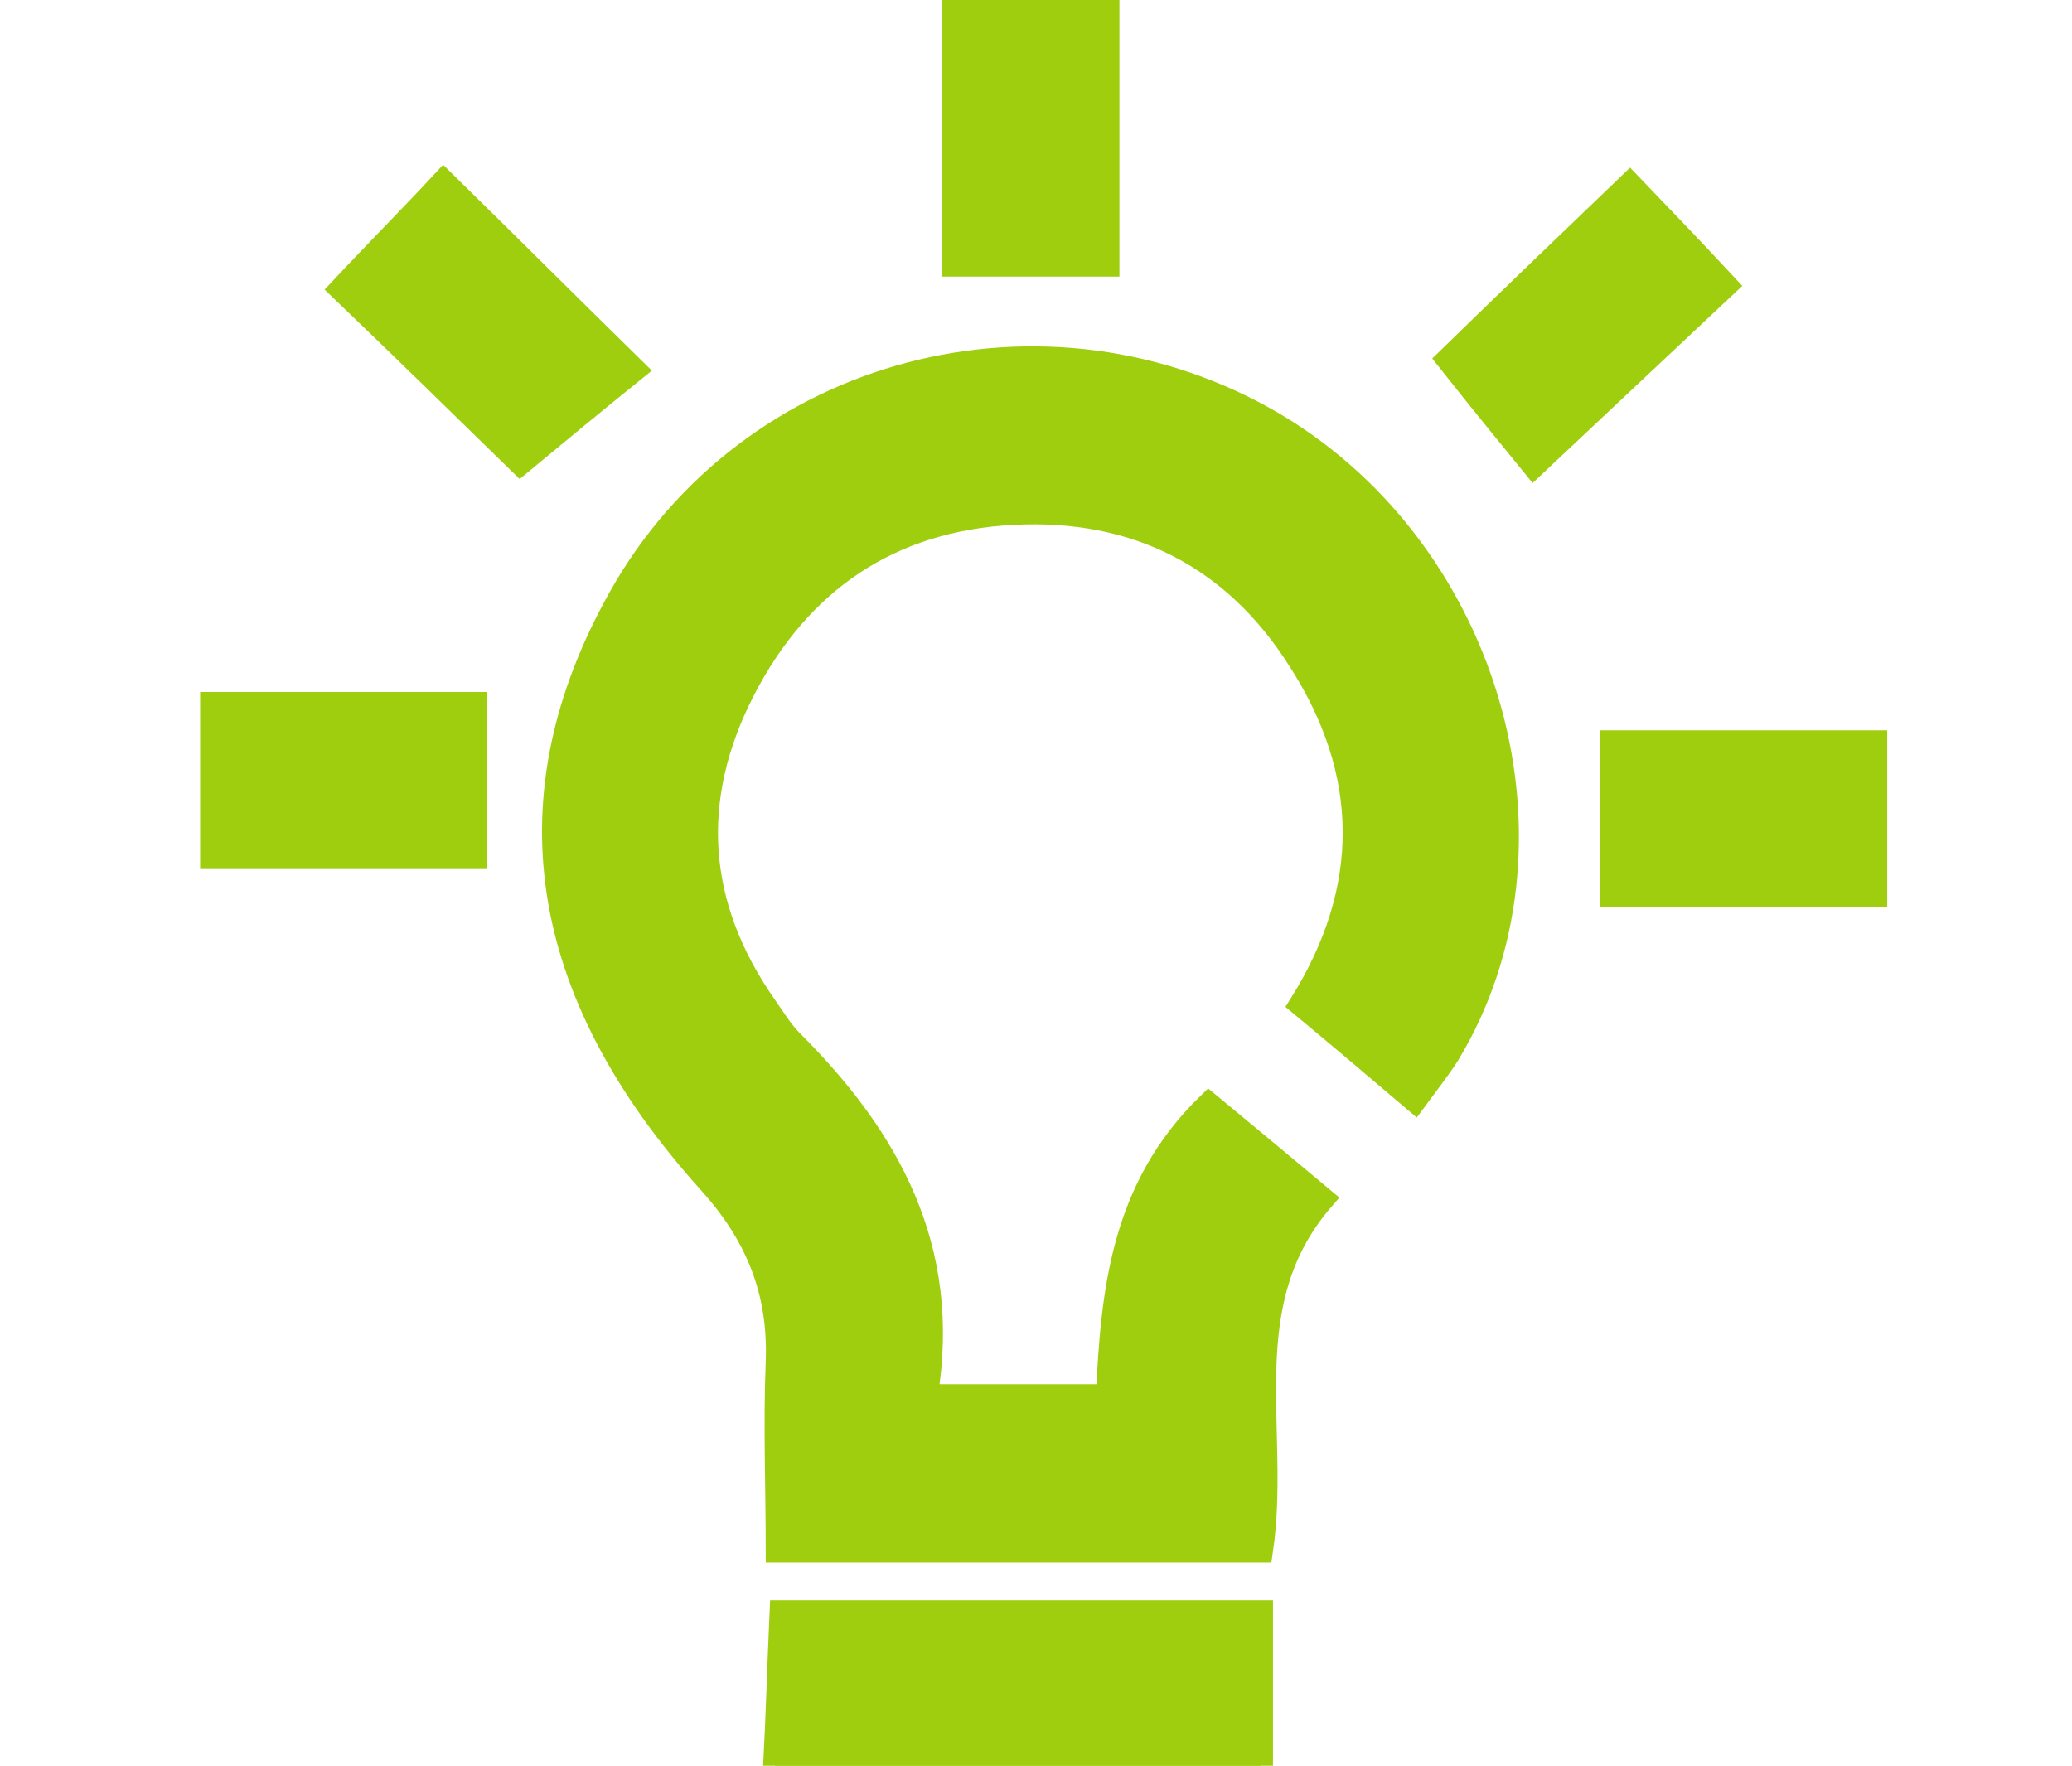 <?xml version="1.0" encoding="UTF-8"?> <svg xmlns="http://www.w3.org/2000/svg" viewBox="0 0 88.00 75.00" data-guides="{&quot;vertical&quot;:[],&quot;horizontal&quot;:[]}"><defs></defs><path fill="#9fce0e" stroke="#9fce0e" fill-opacity="1" stroke-width="1" stroke-opacity="1" id="tSvg148119e283a" title="Path 6" d="M53.565 75C46.681 75 39.797 75 32.913 75C33.022 72.935 33.076 70.924 33.185 68.478C39.978 68.478 46.772 68.478 53.565 68.478C53.565 70.652 53.565 72.826 53.565 75ZM26.337 25.38C31.826 15.598 44.435 12.282 54.163 18.043C63.348 23.532 66.826 35.978 61.5 44.782C61.12 45.38 60.685 45.924 60.087 46.739C58.294 45.218 56.826 43.967 55.25 42.663C58.348 37.717 58.239 32.771 55.195 28.043C52.424 23.641 48.239 21.521 43.022 21.793C37.804 22.065 33.945 24.674 31.554 29.348C29.217 33.913 29.489 38.423 32.478 42.717C32.859 43.26 33.184 43.804 33.619 44.239C37.695 48.315 40.359 52.989 39.326 59.293C41.898 59.293 44.471 59.293 47.043 59.293C47.26 54.891 47.641 50.489 51.337 46.902C52.913 48.207 54.489 49.511 56.174 50.924C52.315 55.38 54.326 60.706 53.565 65.869C46.717 65.869 39.87 65.869 33.022 65.869C33.022 63.152 32.913 60.489 33.022 57.826C33.13 54.837 32.151 52.445 30.141 50.217C22.804 42.065 21.609 33.804 26.337 25.38ZM79.652 38.043C75.92 38.043 72.188 38.043 68.456 38.043C68.456 35.869 68.456 33.695 68.456 31.521C72.188 31.521 75.92 31.521 79.652 31.521C79.652 33.695 79.652 35.869 79.652 38.043ZM20.195 36.413C16.463 36.413 12.732 36.413 9 36.413C9 34.239 9 32.065 9 29.892C12.732 29.892 16.463 29.892 20.195 29.892C20.195 32.065 20.195 34.239 20.195 36.413ZM69.217 7.826C70.521 9.185 71.88 10.598 73.293 12.119C70.576 14.674 67.967 17.119 65.141 19.782C64.217 18.641 62.913 17.065 61.5 15.271C63.837 12.989 66.5 10.435 69.217 7.826ZM18.837 7.717C21.554 10.38 24.108 12.934 26.935 15.706C25.25 17.065 23.674 18.369 22.098 19.674C19.761 17.391 17.152 14.836 14.489 12.282C16.011 10.652 17.478 9.184 18.837 7.717ZM47.043 11.25C44.869 11.25 42.695 11.25 40.522 11.25C40.522 7.5 40.522 3.75 40.522 0C42.695 0 44.869 0 47.043 0C47.043 3.75 47.043 7.5 47.043 11.25Z"></path></svg> 